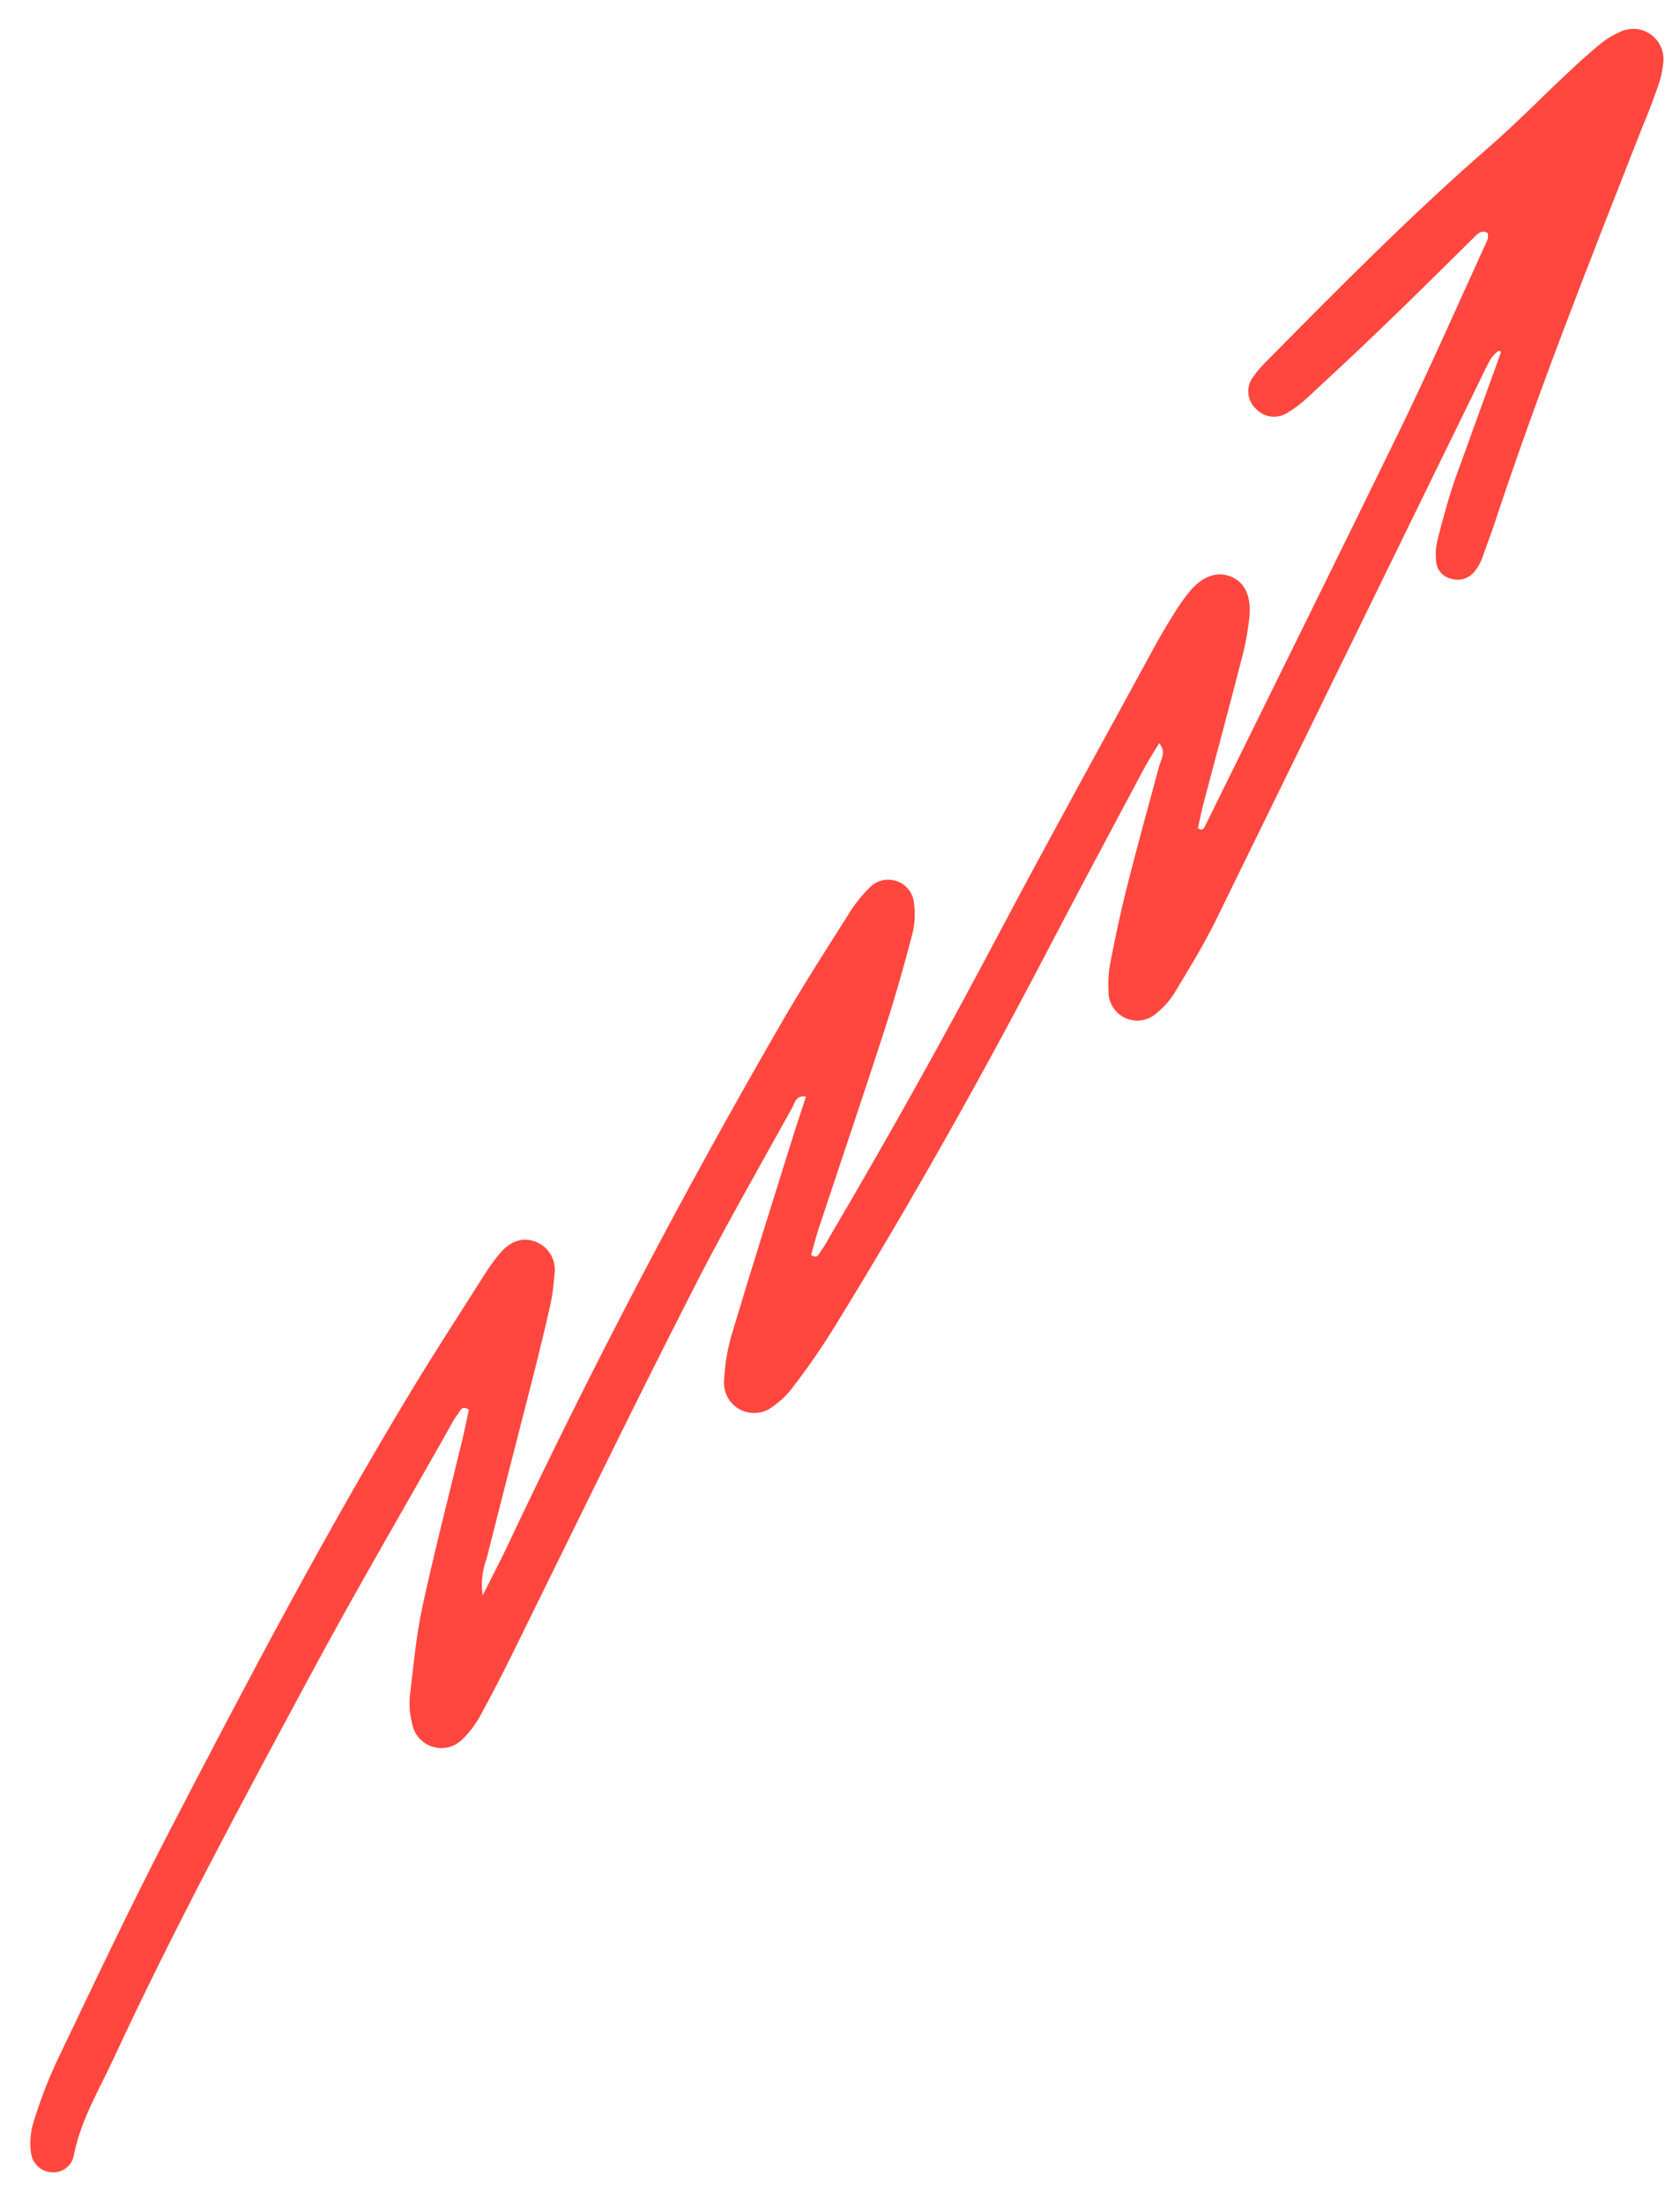 <?xml version="1.0" encoding="UTF-8"?> <svg xmlns="http://www.w3.org/2000/svg" width="90" height="118" viewBox="0 0 90 118" fill="none"> <g clip-path="url(#clip0_211_32)"> <path d="M79.85 19.23C79.611 19.664 79.416 20.082 79.211 20.51C74.521 30.103 69.827 39.694 65.129 49.285C64.495 50.567 63.749 51.796 63.005 53.019C62.741 53.488 62.389 53.902 61.968 54.237C61.745 54.443 61.466 54.579 61.167 54.627C60.867 54.675 60.56 54.633 60.283 54.507C60.007 54.381 59.775 54.176 59.615 53.918C59.455 53.66 59.375 53.361 59.385 53.057C59.352 52.521 59.391 51.982 59.5 51.456C59.753 50.167 60.018 48.883 60.342 47.608C60.892 45.411 61.506 43.231 62.092 41.04C62.189 40.668 62.503 40.286 62.1 39.789C61.788 40.303 61.46 40.811 61.187 41.34C59.415 44.657 57.644 47.973 55.903 51.307C52.411 57.972 48.722 64.521 44.778 70.928C44.091 72.046 43.354 73.128 42.549 74.173C42.239 74.612 41.855 74.993 41.414 75.299C41.166 75.499 40.864 75.621 40.547 75.65C40.229 75.679 39.91 75.614 39.63 75.462C39.35 75.31 39.121 75.079 38.971 74.797C38.822 74.516 38.76 74.196 38.792 73.879C38.835 72.984 38.993 72.099 39.262 71.245C40.254 67.935 41.299 64.631 42.332 61.329C42.596 60.478 42.873 59.643 43.179 58.713C42.635 58.622 42.579 59.054 42.45 59.289C40.542 62.739 38.572 66.153 36.808 69.673C33.639 75.896 30.593 82.176 27.503 88.441C26.947 89.563 26.379 90.681 25.774 91.779C25.527 92.255 25.209 92.689 24.83 93.068C24.628 93.293 24.367 93.456 24.076 93.538C23.785 93.62 23.476 93.617 23.186 93.53C22.897 93.443 22.638 93.275 22.441 93.046C22.243 92.817 22.114 92.537 22.07 92.238C21.951 91.775 21.913 91.294 21.957 90.817C22.147 89.218 22.291 87.608 22.626 86.041C23.27 83.069 24.036 80.122 24.75 77.162C24.889 76.586 24.997 76.029 25.121 75.478C24.703 75.213 24.656 75.567 24.537 75.706C24.389 75.892 24.262 76.094 24.156 76.308C21.666 80.725 19.078 85.133 16.694 89.57C13.019 96.394 9.332 103.214 6.062 110.272C5.28 111.947 4.321 113.538 3.958 115.388C3.913 115.658 3.77 115.901 3.557 116.071C3.344 116.242 3.075 116.328 2.802 116.312C2.531 116.305 2.271 116.205 2.065 116.029C1.86 115.853 1.721 115.611 1.672 115.345C1.588 114.819 1.616 114.282 1.754 113.768C2.093 112.625 2.515 111.507 3.015 110.424C4.998 106.28 6.963 102.118 9.079 98.041C13.228 90.047 17.43 82.065 22.103 74.354C23.375 72.261 24.708 70.21 26.02 68.144C26.241 67.799 26.483 67.468 26.743 67.151C27.365 66.404 28.066 66.2 28.79 66.525C29.118 66.678 29.385 66.937 29.549 67.26C29.712 67.584 29.763 67.952 29.693 68.308C29.663 68.842 29.59 69.374 29.475 69.897C29.187 71.179 28.876 72.453 28.554 73.723C27.727 76.961 26.888 80.195 26.074 83.432C25.837 84.067 25.762 84.751 25.855 85.423C26.37 84.398 26.784 83.62 27.16 82.822C31.695 73.21 36.627 63.803 41.958 54.601C43.068 52.695 44.262 50.837 45.448 48.965C45.755 48.453 46.125 47.982 46.551 47.564C46.732 47.36 46.97 47.215 47.233 47.145C47.497 47.076 47.775 47.086 48.033 47.174C48.291 47.262 48.518 47.424 48.684 47.64C48.85 47.856 48.949 48.117 48.968 48.389C49.043 48.978 48.999 49.576 48.839 50.148C48.403 51.822 47.925 53.487 47.392 55.132C46.27 58.596 45.097 62.042 43.953 65.498C43.752 66.052 43.618 66.631 43.45 67.198C43.845 67.441 43.877 67.076 43.998 66.951C44.142 66.759 44.268 66.555 44.375 66.341C47.559 60.944 50.614 55.475 53.541 49.931C56.252 44.816 59.06 39.748 61.828 34.666C62.169 34.036 62.536 33.423 62.919 32.815C63.168 32.407 63.445 32.017 63.749 31.648C64.438 30.837 65.194 30.584 65.915 30.863C66.635 31.143 67.028 31.844 66.94 32.953C66.864 33.725 66.726 34.489 66.527 35.238C65.861 37.838 65.155 40.43 64.472 43.025C64.356 43.466 64.274 43.919 64.171 44.359C64.327 44.415 64.382 44.435 64.411 44.408C64.462 44.378 64.503 44.334 64.531 44.282C68.039 37.159 71.567 30.05 75.046 22.916C76.66 19.586 78.15 16.199 79.688 12.835C79.713 12.72 79.72 12.602 79.708 12.485C79.364 12.273 79.162 12.52 78.959 12.716C77.342 14.307 75.739 15.91 74.098 17.48C72.766 18.766 71.415 20.021 70.056 21.279C69.713 21.602 69.334 21.886 68.928 22.125C68.671 22.281 68.368 22.343 68.07 22.302C67.772 22.26 67.497 22.117 67.292 21.897C67.059 21.688 66.911 21.401 66.878 21.09C66.844 20.778 66.928 20.466 67.112 20.213C67.352 19.866 67.628 19.546 67.935 19.256C71.794 15.353 75.654 11.45 79.782 7.864C81.221 6.61 82.556 5.243 83.952 3.935C84.514 3.405 85.085 2.884 85.683 2.392C86.002 2.123 86.357 1.901 86.738 1.732C87.005 1.591 87.307 1.528 87.609 1.549C87.911 1.57 88.201 1.676 88.446 1.853C88.691 2.031 88.881 2.273 88.996 2.553C89.11 2.833 89.144 3.14 89.093 3.438C89.052 3.854 88.957 4.262 88.81 4.653C88.547 5.379 88.282 6.112 87.975 6.822C85.17 13.961 82.366 21.031 79.974 28.295C79.773 28.849 79.572 29.404 79.372 29.959C79.263 30.237 79.101 30.492 78.893 30.708C78.745 30.857 78.558 30.962 78.353 31.011C78.148 31.06 77.933 31.05 77.733 30.984C77.526 30.938 77.339 30.829 77.197 30.672C77.055 30.515 76.965 30.318 76.94 30.107C76.892 29.697 76.917 29.281 77.015 28.88C77.299 27.784 77.59 26.685 77.962 25.622C78.765 23.404 79.587 21.135 80.398 18.895C80.391 18.673 80.171 18.794 79.85 19.23Z" fill="#FF473F"></path> </g> <defs> <clipPath id="clip0_211_32"> <rect width="90" height="118" fill="white"></rect> </clipPath> </defs> </svg> 